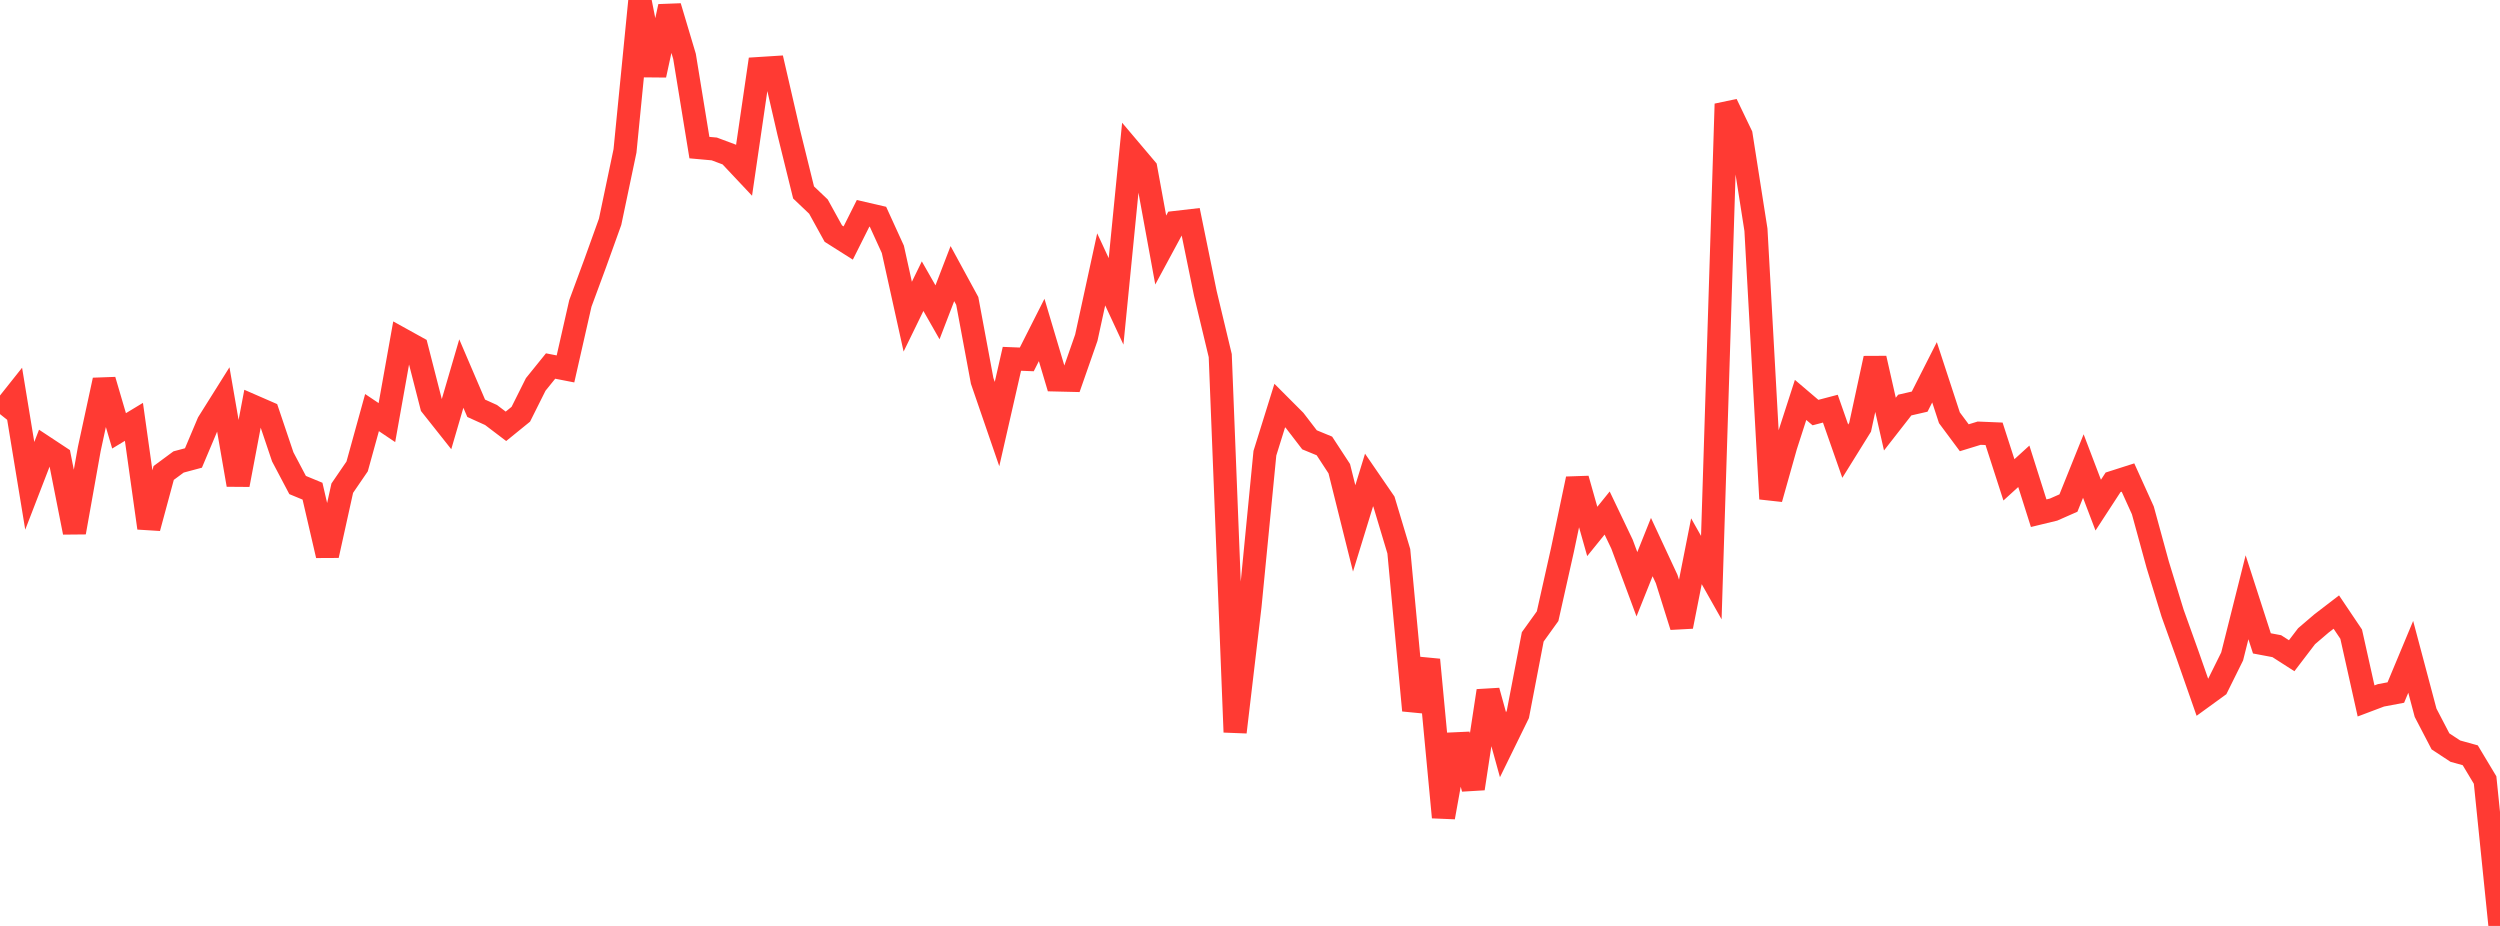 <?xml version="1.0" standalone="no"?>
<!DOCTYPE svg PUBLIC "-//W3C//DTD SVG 1.1//EN" "http://www.w3.org/Graphics/SVG/1.1/DTD/svg11.dtd">

<svg width="135" height="50" viewBox="0 0 135 50" preserveAspectRatio="none" 
  xmlns="http://www.w3.org/2000/svg"
  xmlns:xlink="http://www.w3.org/1999/xlink">


<polyline points="0.0, 22.362 0.804, 21.35 1.607, 26.235 2.411, 24.153 3.214, 24.683 4.018, 28.749 4.821, 24.247 5.625, 20.527 6.429, 23.266 7.232, 22.78 8.036, 28.511 8.839, 25.54 9.643, 24.946 10.446, 24.731 11.25, 22.827 12.054, 21.546 12.857, 26.179 13.661, 21.934 14.464, 22.284 15.268, 24.67 16.071, 26.191 16.875, 26.524 17.679, 29.994 18.482, 26.362 19.286, 25.186 20.089, 22.28 20.893, 22.82 21.696, 18.326 22.5, 18.771 23.304, 21.909 24.107, 22.922 24.911, 20.172 25.714, 22.047 26.518, 22.411 27.321, 23.021 28.125, 22.368 28.929, 20.759 29.732, 19.765 30.536, 19.922 31.339, 16.386 32.143, 14.209 32.946, 11.977 33.75, 8.148 34.554, 0.0 35.357, 4.056 36.161, 0.353 36.964, 3.044 37.768, 7.971 38.571, 8.043 39.375, 8.344 40.179, 9.199 40.982, 3.703 41.786, 3.652 42.589, 7.134 43.393, 10.392 44.196, 11.156 45.0, 12.614 45.804, 13.123 46.607, 11.52 47.411, 11.706 48.214, 13.465 49.018, 17.1 49.821, 15.453 50.625, 16.865 51.429, 14.775 52.232, 16.25 53.036, 20.565 53.839, 22.9 54.643, 19.376 55.446, 19.408 56.25, 17.818 57.054, 20.517 57.857, 20.536 58.661, 18.236 59.464, 14.546 60.268, 16.274 61.071, 8.158 61.875, 9.108 62.679, 13.501 63.482, 12.013 64.286, 11.92 65.089, 15.846 65.893, 19.203 66.696, 39.535 67.5, 32.72 68.304, 24.474 69.107, 21.899 69.911, 22.704 70.714, 23.75 71.518, 24.081 72.321, 25.31 73.125, 28.534 73.929, 25.919 74.732, 27.088 75.536, 29.768 76.339, 38.362 77.143, 35.628 77.946, 44.133 78.75, 39.673 79.554, 42.583 80.357, 37.306 81.161, 40.215 81.964, 38.576 82.768, 34.391 83.571, 33.274 84.375, 29.685 85.179, 25.86 85.982, 28.698 86.786, 27.704 87.589, 29.386 88.393, 31.55 89.196, 29.542 90.0, 31.269 90.804, 33.83 91.607, 29.768 92.411, 31.191 93.214, 5.614 94.018, 7.288 94.821, 12.409 95.625, 26.937 96.429, 24.083 97.232, 21.595 98.036, 22.279 98.839, 22.068 99.643, 24.364 100.446, 23.072 101.25, 19.351 102.054, 22.902 102.857, 21.873 103.661, 21.688 104.464, 20.104 105.268, 22.559 106.071, 23.639 106.875, 23.392 107.679, 23.425 108.482, 25.912 109.286, 25.18 110.089, 27.713 110.893, 27.518 111.696, 27.164 112.5, 25.166 113.304, 27.277 114.107, 26.044 114.911, 25.787 115.714, 27.56 116.518, 30.498 117.321, 33.114 118.125, 35.356 118.929, 37.654 119.732, 37.071 120.536, 35.448 121.339, 32.253 122.143, 34.742 122.946, 34.893 123.75, 35.409 124.554, 34.356 125.357, 33.669 126.161, 33.052 126.964, 34.245 127.768, 37.851 128.571, 37.548 129.375, 37.397 130.179, 35.469 130.982, 38.49 131.786, 40.034 132.589, 40.562 133.393, 40.785 134.196, 42.123 135.0, 50.0" fill="none" stroke="#ff3a33" stroke-width="1.25"/>

</svg>